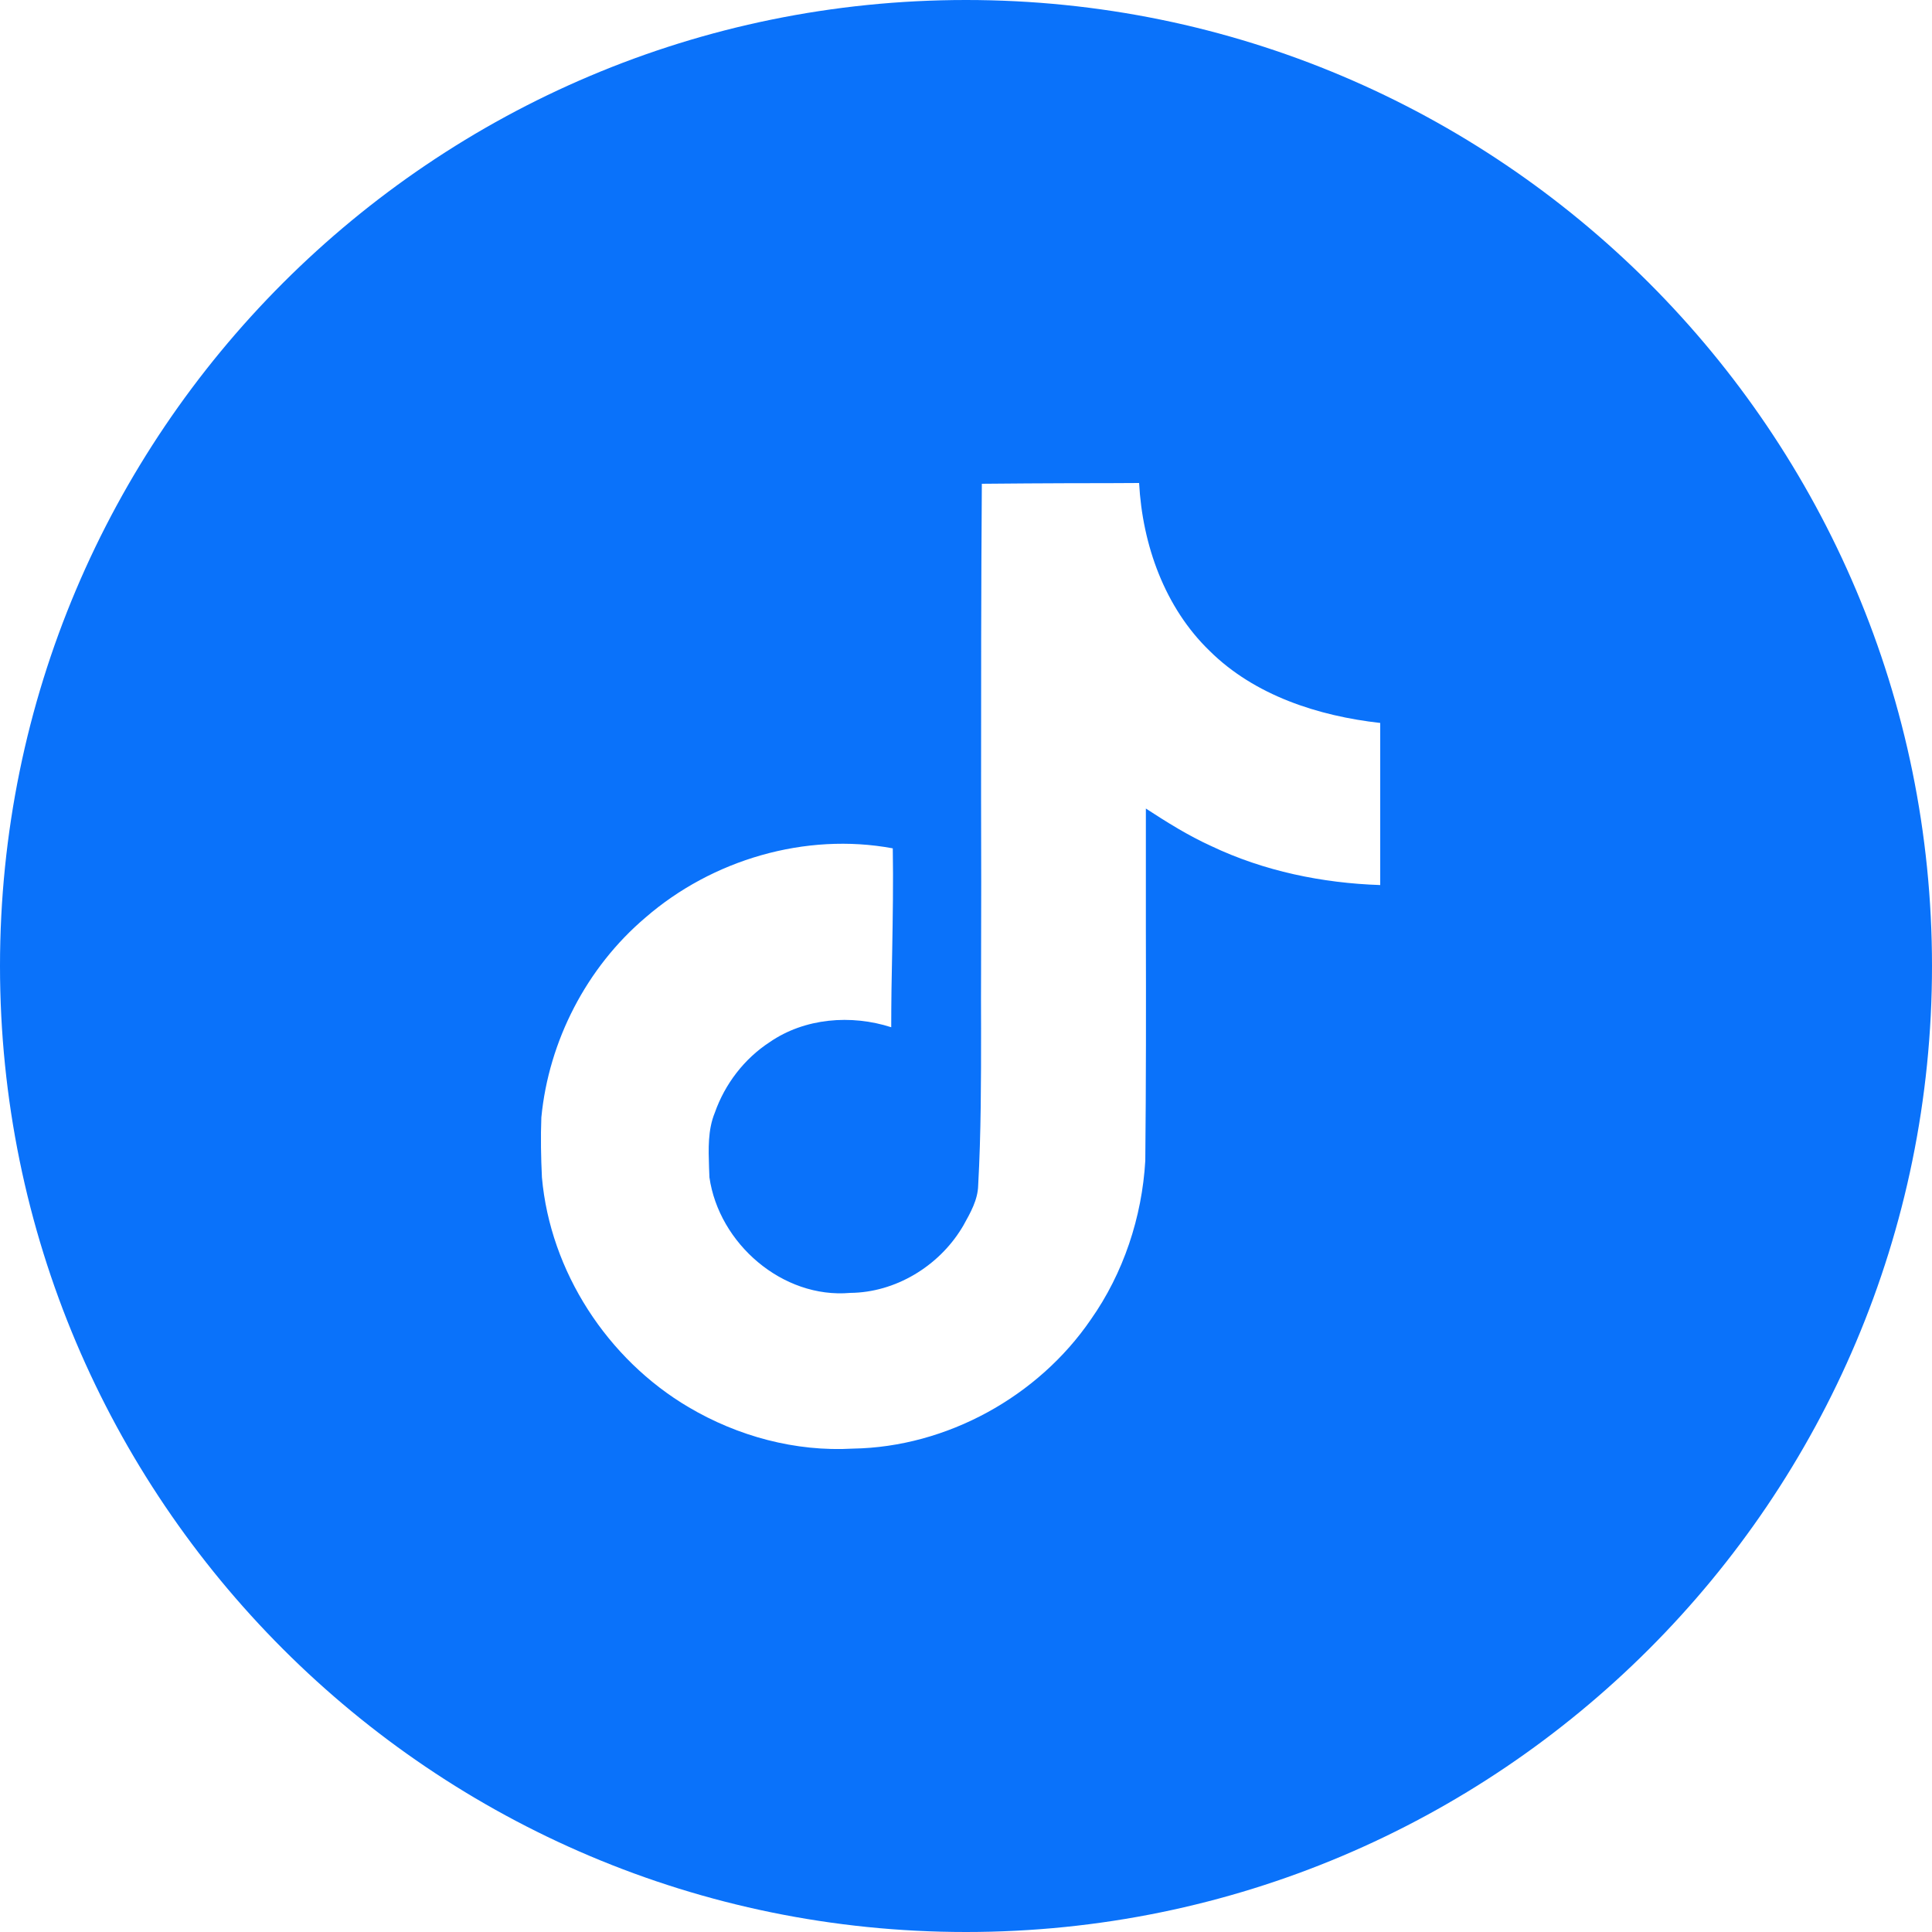 <?xml version="1.0" encoding="UTF-8"?> <svg xmlns="http://www.w3.org/2000/svg" xmlns:svg="http://www.w3.org/2000/svg" width="100" height="100"> <g class="layer"> <title>Layer 1</title> <path clip-rule="evenodd" d="m50,100c27.61,0 50,-22.39 50,-50c0,-27.61 -22.39,-50 -50,-50c-27.61,0 -50,22.39 -50,50c0,27.61 22.39,50 50,50zm5.49,-74.99c-1.55,0.01 -3.11,0.01 -4.67,0.03l0,0c-0.04,5.37 -0.04,10.75 -0.04,16.12c0.01,3.01 0.01,6.02 0,9.03c-0.01,1.01 0,2.02 0,3.03c0,2.71 0,5.42 -0.15,8.14c-0.02,0.75 -0.4,1.41 -0.76,2.06c-0.03,0.05 -0.06,0.1 -0.09,0.15c-1.21,1.98 -3.44,3.33 -5.77,3.35c-3.51,0.31 -6.8,-2.56 -7.29,-5.98c-0.01,-0.17 -0.01,-0.34 -0.02,-0.51c-0.03,-0.96 -0.07,-1.94 0.3,-2.84c0.52,-1.48 1.52,-2.79 2.84,-3.65c1.81,-1.25 4.22,-1.44 6.29,-0.77c0,-1.32 0.02,-2.64 0.05,-3.95c0.03,-1.77 0.06,-3.54 0.03,-5.31c-4.52,-0.84 -9.36,0.59 -12.81,3.59c-3.04,2.58 -5,6.38 -5.38,10.34c-0.04,1.02 -0.02,2.06 0.03,3.1c0.43,4.87 3.39,9.42 7.6,11.9c2.54,1.5 5.52,2.31 8.5,2.14c4.85,-0.08 9.58,-2.69 12.31,-6.68c1.69,-2.4 2.65,-5.3 2.82,-8.22c0.04,-4 0.04,-8 0.03,-12.02c0,-2.07 0,-4.14 0,-6.21c1.09,0.71 2.19,1.4 3.38,1.94c2.73,1.3 5.75,1.92 8.75,2.02l0,-8.39c-3.2,-0.36 -6.5,-1.42 -8.83,-3.73c-2.33,-2.25 -3.48,-5.5 -3.65,-8.69c-1.15,0.01 -2.31,0.01 -3.47,0.01z" fill="#0a72fa" fill-rule="evenodd" id="svg_1"></path> </g> </svg> 
